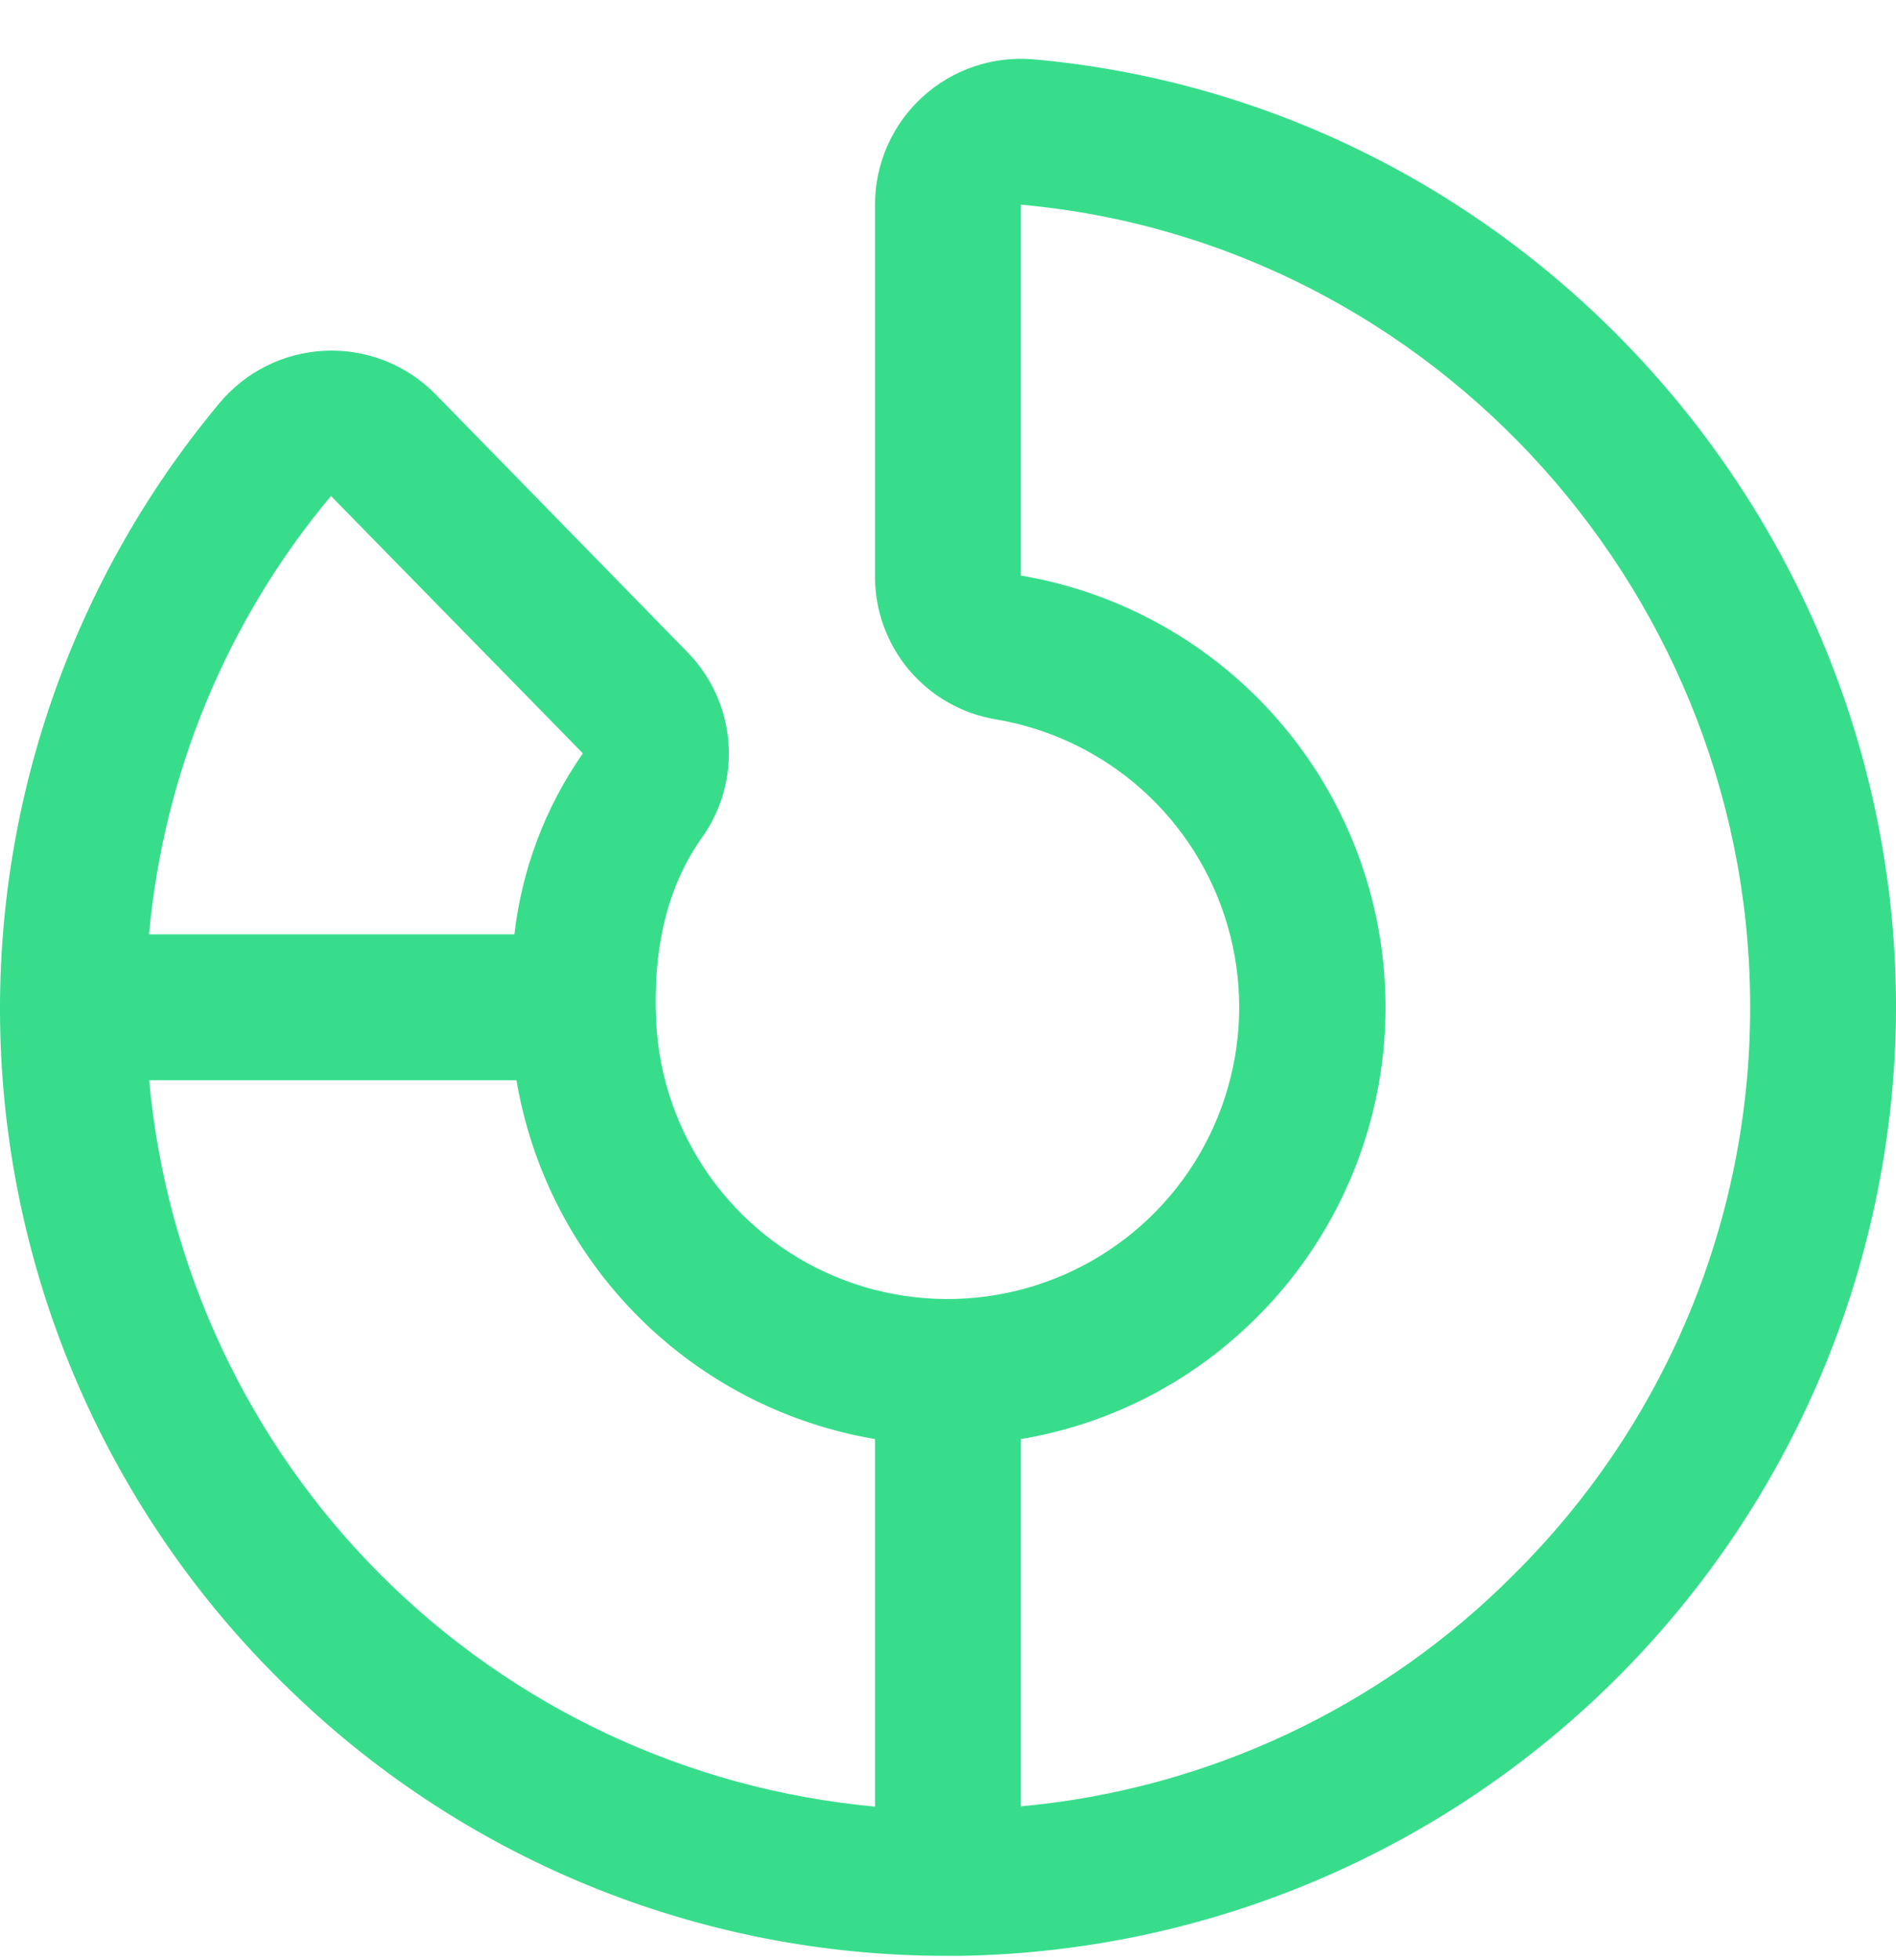 <svg width="30" height="31" viewBox="0 0 30 31" fill="none" xmlns="http://www.w3.org/2000/svg">
<path d="M16.353 0.938C16.034 0.911 15.713 0.949 15.41 1.052C15.107 1.155 14.829 1.32 14.593 1.536C14.357 1.752 14.169 2.015 14.04 2.308C13.911 2.601 13.845 2.917 13.845 3.237V9.103C13.841 9.648 14.031 10.175 14.381 10.592C14.732 11.009 15.219 11.287 15.756 11.376C16.614 11.52 17.413 11.904 18.063 12.482C18.712 13.061 19.185 13.811 19.426 14.647C19.668 15.483 19.668 16.37 19.427 17.205C19.187 18.041 18.715 18.792 18.066 19.371C17.417 19.951 16.617 20.335 15.76 20.479C14.902 20.624 14.021 20.523 13.218 20.189C12.415 19.854 11.723 19.3 11.221 18.589C10.72 17.878 10.429 17.041 10.383 16.172C10.324 14.986 10.567 14.008 11.104 13.25C11.421 12.809 11.57 12.27 11.525 11.729C11.48 11.188 11.245 10.681 10.861 10.297L6.877 6.22C6.65 5.993 6.378 5.816 6.079 5.7C5.779 5.584 5.459 5.532 5.138 5.547C4.817 5.562 4.503 5.643 4.216 5.787C3.928 5.93 3.674 6.132 3.469 6.379C1.065 9.26 -0.167 12.941 0.018 16.69C0.204 20.438 1.793 23.98 4.47 26.61C7.269 29.387 11.056 30.941 14.999 30.93H15.214C19.114 30.863 22.837 29.284 25.595 26.525C28.354 23.767 29.933 20.044 29.999 16.143C30.107 8.311 24.113 1.634 16.353 0.938ZM5.237 7.844L9.219 11.91V11.919C8.628 12.767 8.257 13.749 8.139 14.776H2.358C2.59 12.226 3.594 9.808 5.237 7.844ZM2.36 17.084H8.172C8.412 18.501 9.086 19.809 10.103 20.826C11.119 21.843 12.427 22.518 13.845 22.758V28.57C10.89 28.3 8.123 27.003 6.024 24.905C3.926 22.806 2.63 20.039 2.36 17.084ZM23.961 24.892C21.871 26.997 19.106 28.297 16.153 28.566V22.758C17.49 22.535 18.731 21.921 19.719 20.994C20.664 20.113 21.344 18.986 21.682 17.739C22.02 16.493 22.002 15.177 21.631 13.939C21.26 12.702 20.55 11.594 19.582 10.739C18.614 9.884 17.426 9.317 16.153 9.102V3.237C22.718 3.826 27.788 9.48 27.691 16.11C27.646 19.413 26.306 22.566 23.961 24.892Z" fill="#38DD8C"/>
</svg>
